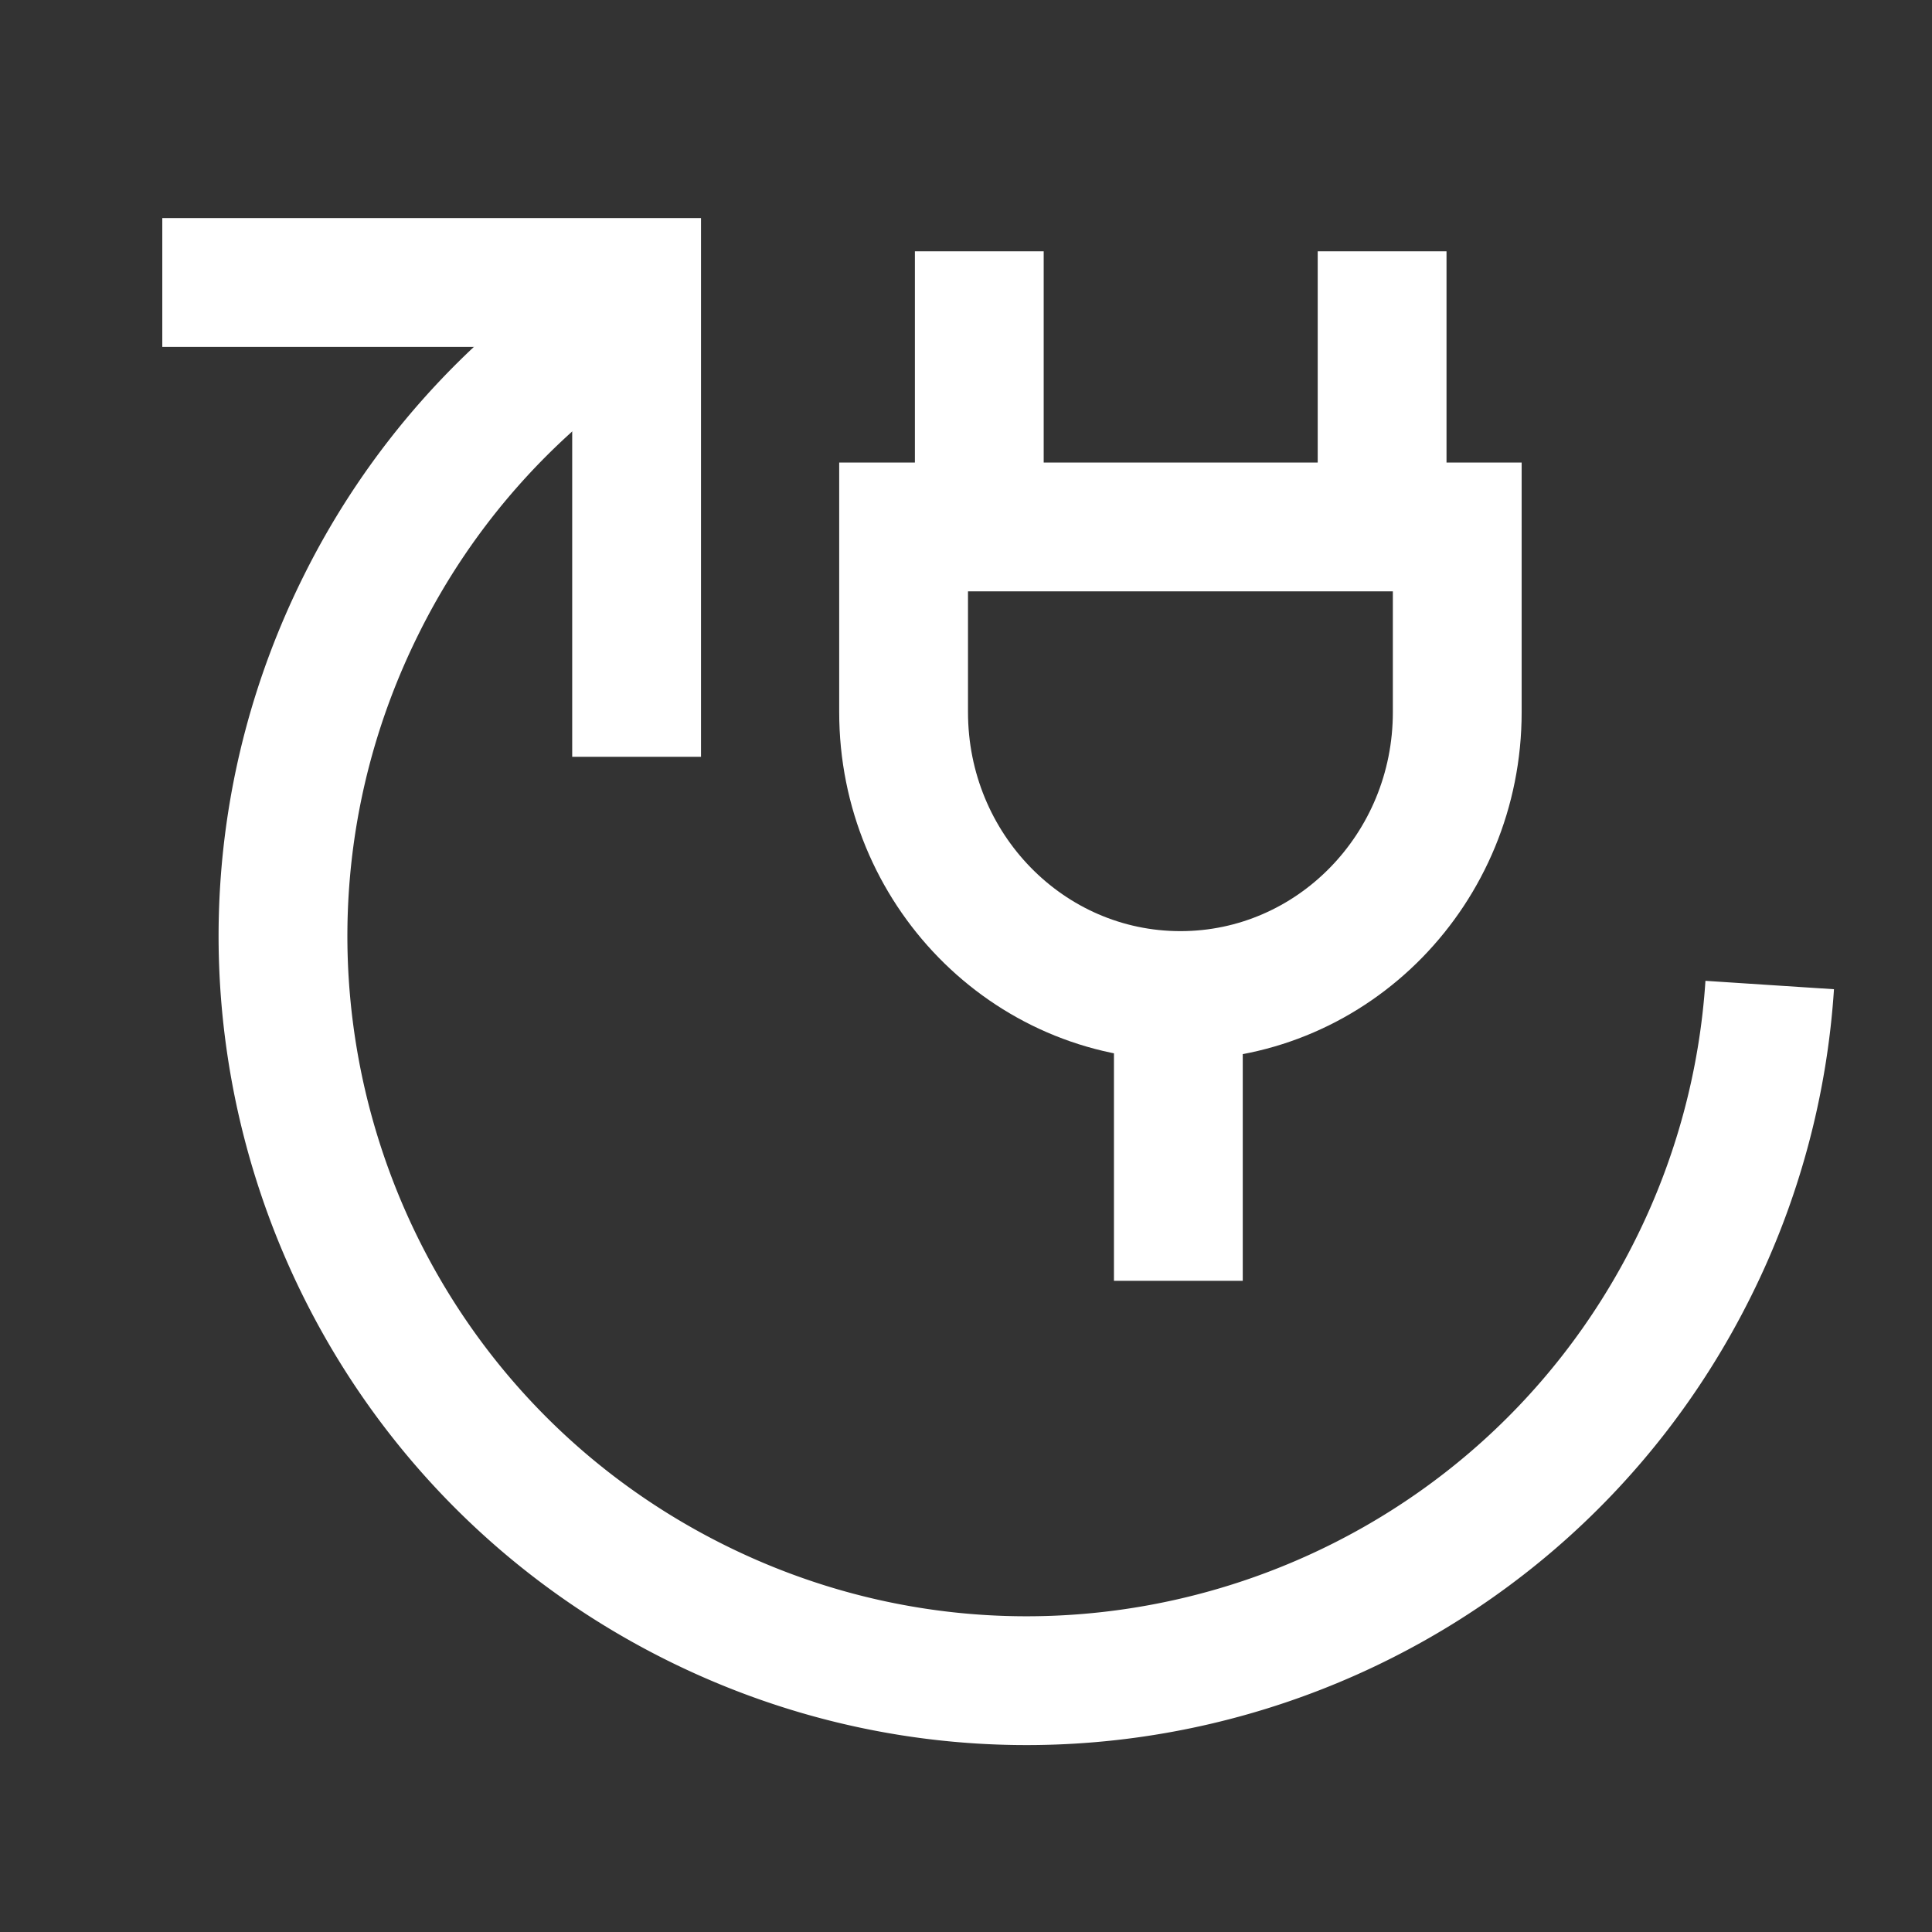 <svg id="Layer_1" data-name="Layer 1" xmlns="http://www.w3.org/2000/svg" x="0px" y="0px"
	 width="30px" height="30px" viewBox="0 0 1500 1500"><rect x="0" y="0" width="1500" height="1500" fill="#333333" stroke="none"/><path d="M701.55,409.11V552.93c0,121.52,96.22,220,214.93,220s214.93-98.52,214.93-220V409.11Z" style="fill:none;stroke:#fff;stroke-miterlimit:10;stroke-width:100px"/><line x1="914.87" y1="994.42" x2="914.87" y2="783.24" style="fill:none;stroke:#fff;stroke-miterlimit:10;stroke-width:100px"/><line x1="1073.07" y1="406.3" x2="1073.07" y2="195.12" style="fill:none;stroke:#fff;stroke-miterlimit:10;stroke-width:100px"/><line x1="760.32" y1="406.3" x2="760.32" y2="195.12" style="fill:none;stroke:#fff;stroke-miterlimit:10;stroke-width:100px"/><polyline points="494.26 587.58 494.26 219.32 126 219.32" style="fill:none;stroke:#fff;stroke-miterlimit:10;stroke-width:100px"/><path d="M481,243.83A574.86,574.86,0,0,0,280.06,470.35c-141.82,285.75-25.14,632.36,260.61,774.18s632.37,25.14,774.19-260.61A576,576,0,0,0,1374,764.77" style="fill:none;stroke:#fff;stroke-miterlimit:10;stroke-width:100px"/></svg>